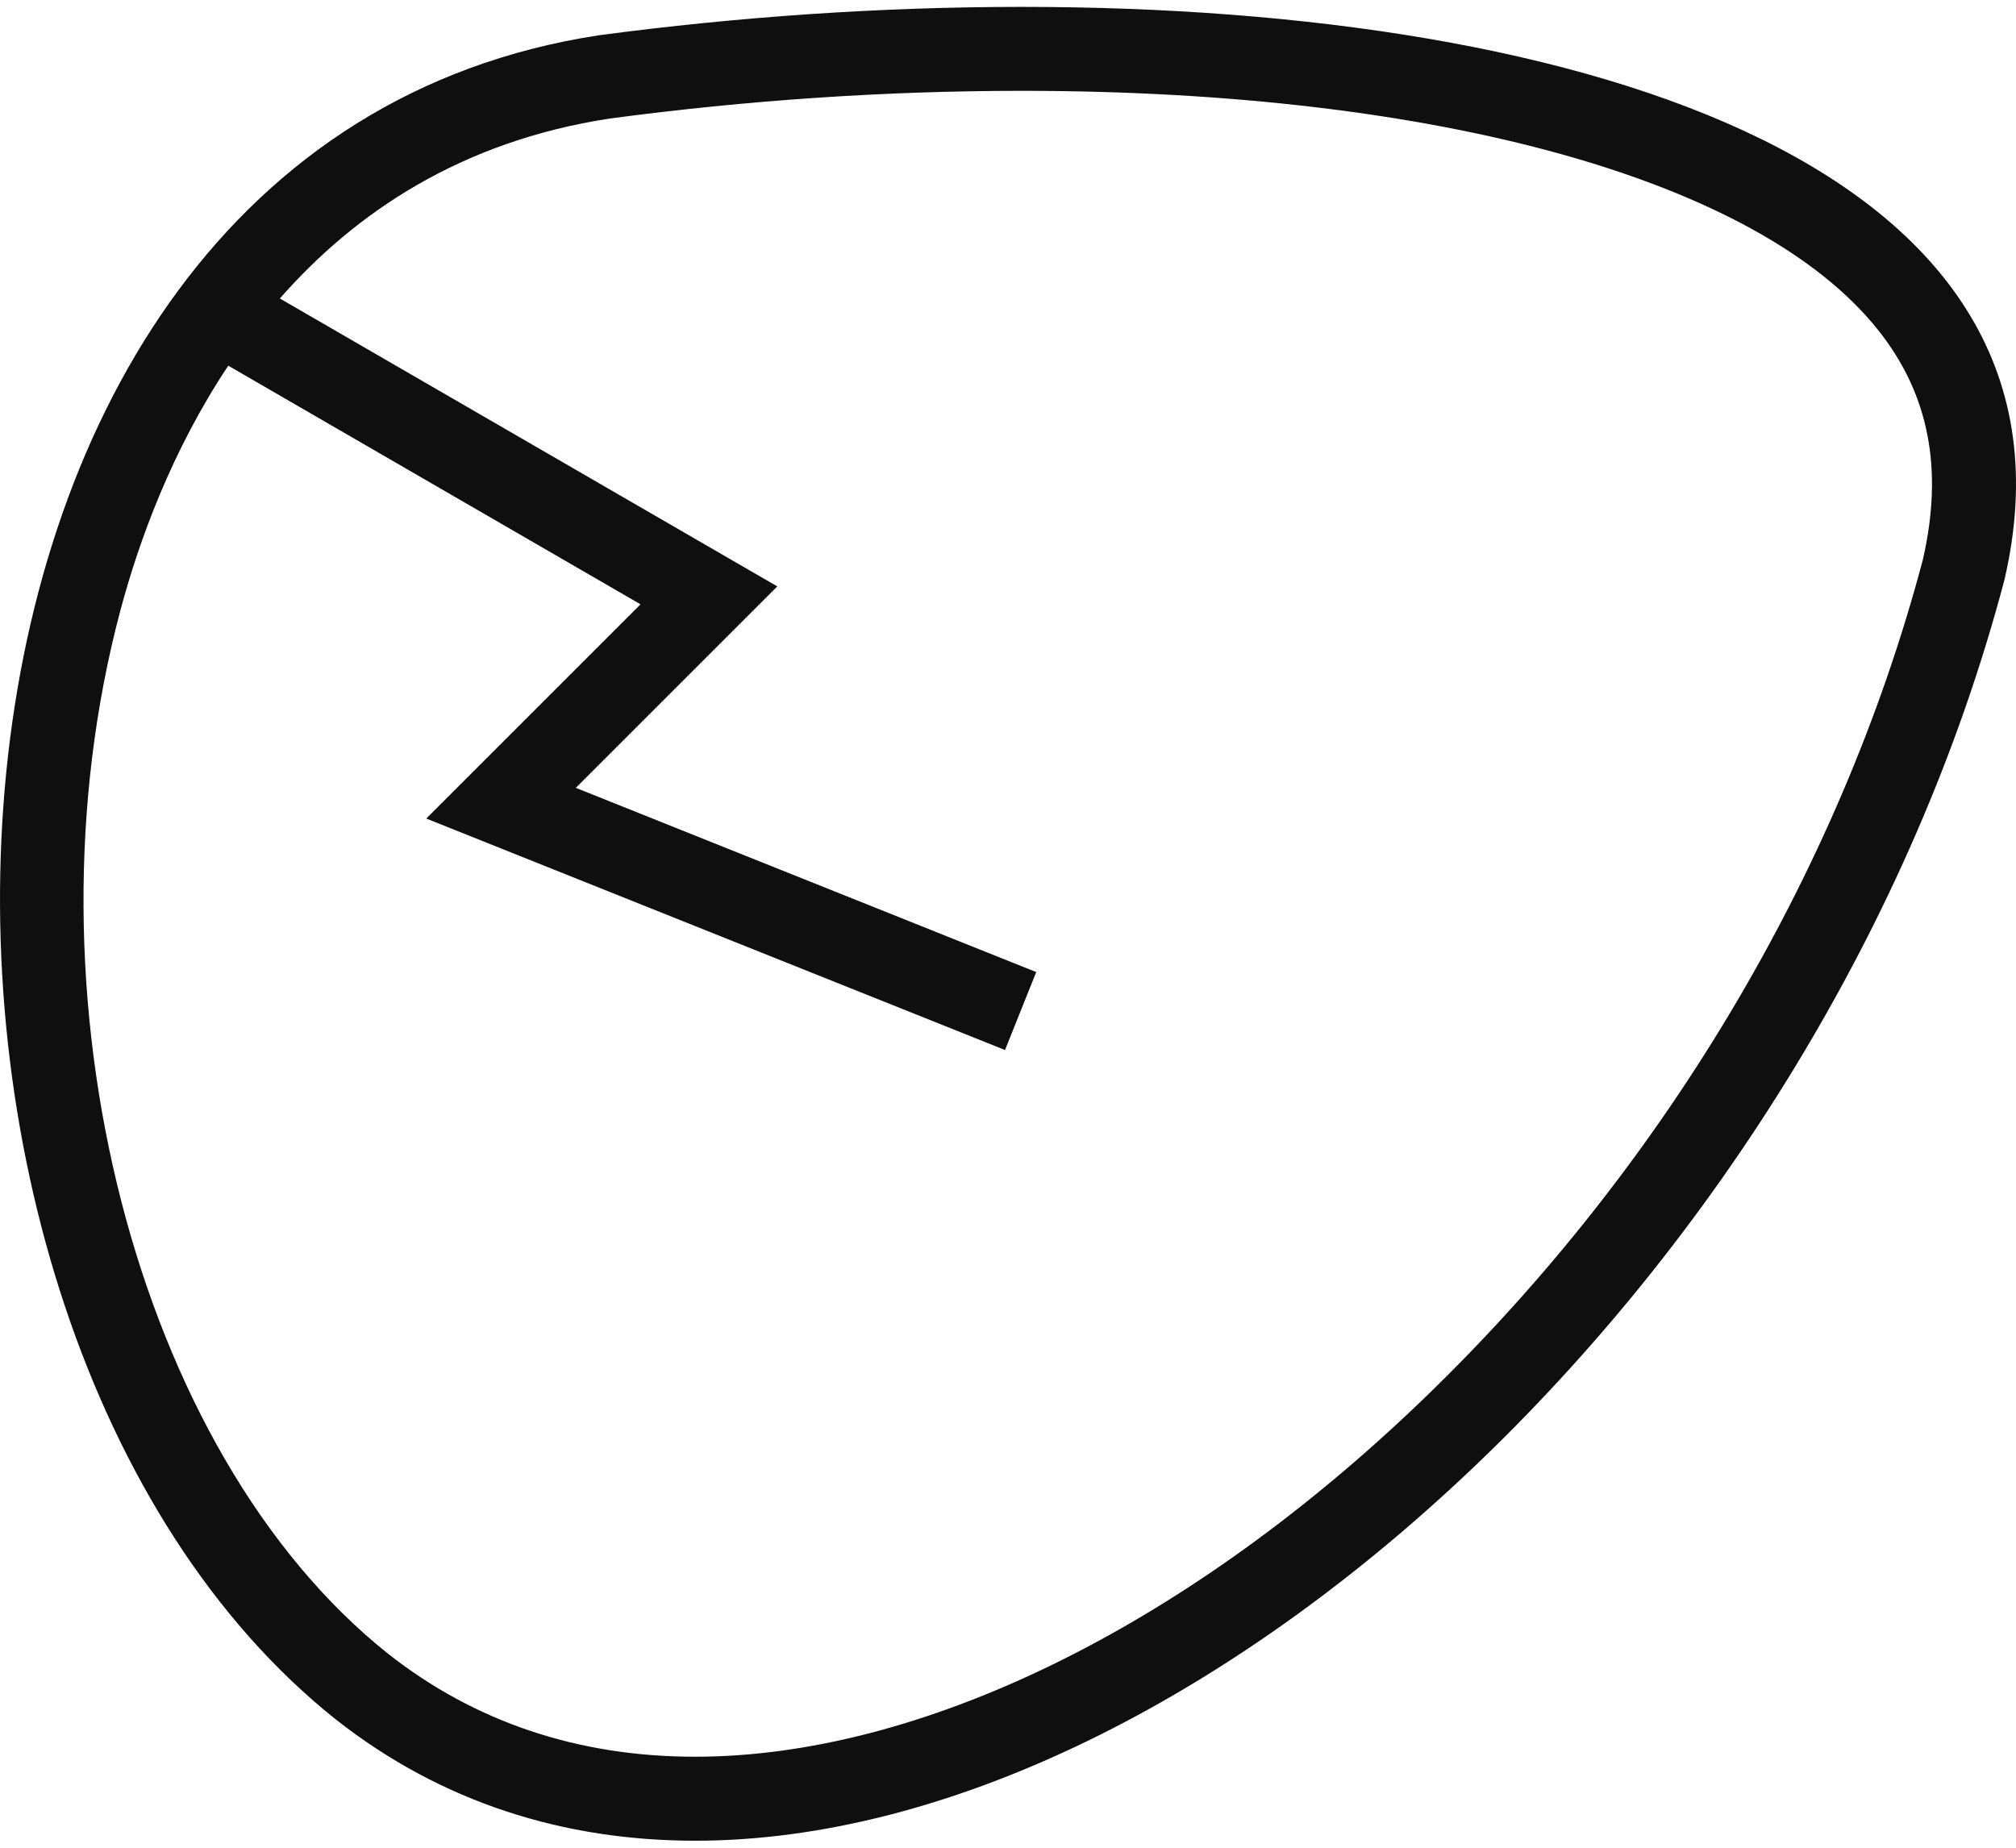 <svg width="48" height="44" viewBox="0 0 48 44" fill="none" xmlns="http://www.w3.org/2000/svg">
<path d="M24.323 0.164C20.978 0.164 17.557 0.4 14.253 0.841C-3.222 3.514 -3.791 31.556 7.992 40.942C10.513 42.93 13.442 43.833 16.55 43.833C28.604 43.833 43.38 30.27 47.724 13.81C50.004 4.011 37.809 0.164 24.323 0.164ZM45.782 13.329C43.797 20.827 39.49 28.005 33.651 33.543C28.097 38.811 21.864 41.833 16.549 41.833C13.763 41.833 11.3 41.005 9.237 39.378C3.228 34.592 0.43 23.681 2.866 14.538C3.305 12.889 4.088 10.732 5.435 8.708L15.251 14.391L10.15 19.492L23.929 25.004L24.672 23.148L13.71 18.761L18.507 13.964L6.663 7.108C8.459 5.062 10.976 3.365 14.517 2.823C17.796 2.385 21.095 2.163 24.322 2.163C34.261 2.163 41.887 4.294 44.721 7.864C45.93 9.386 46.277 11.174 45.782 13.329Z" fill="#0F0F0F"/>
</svg>
